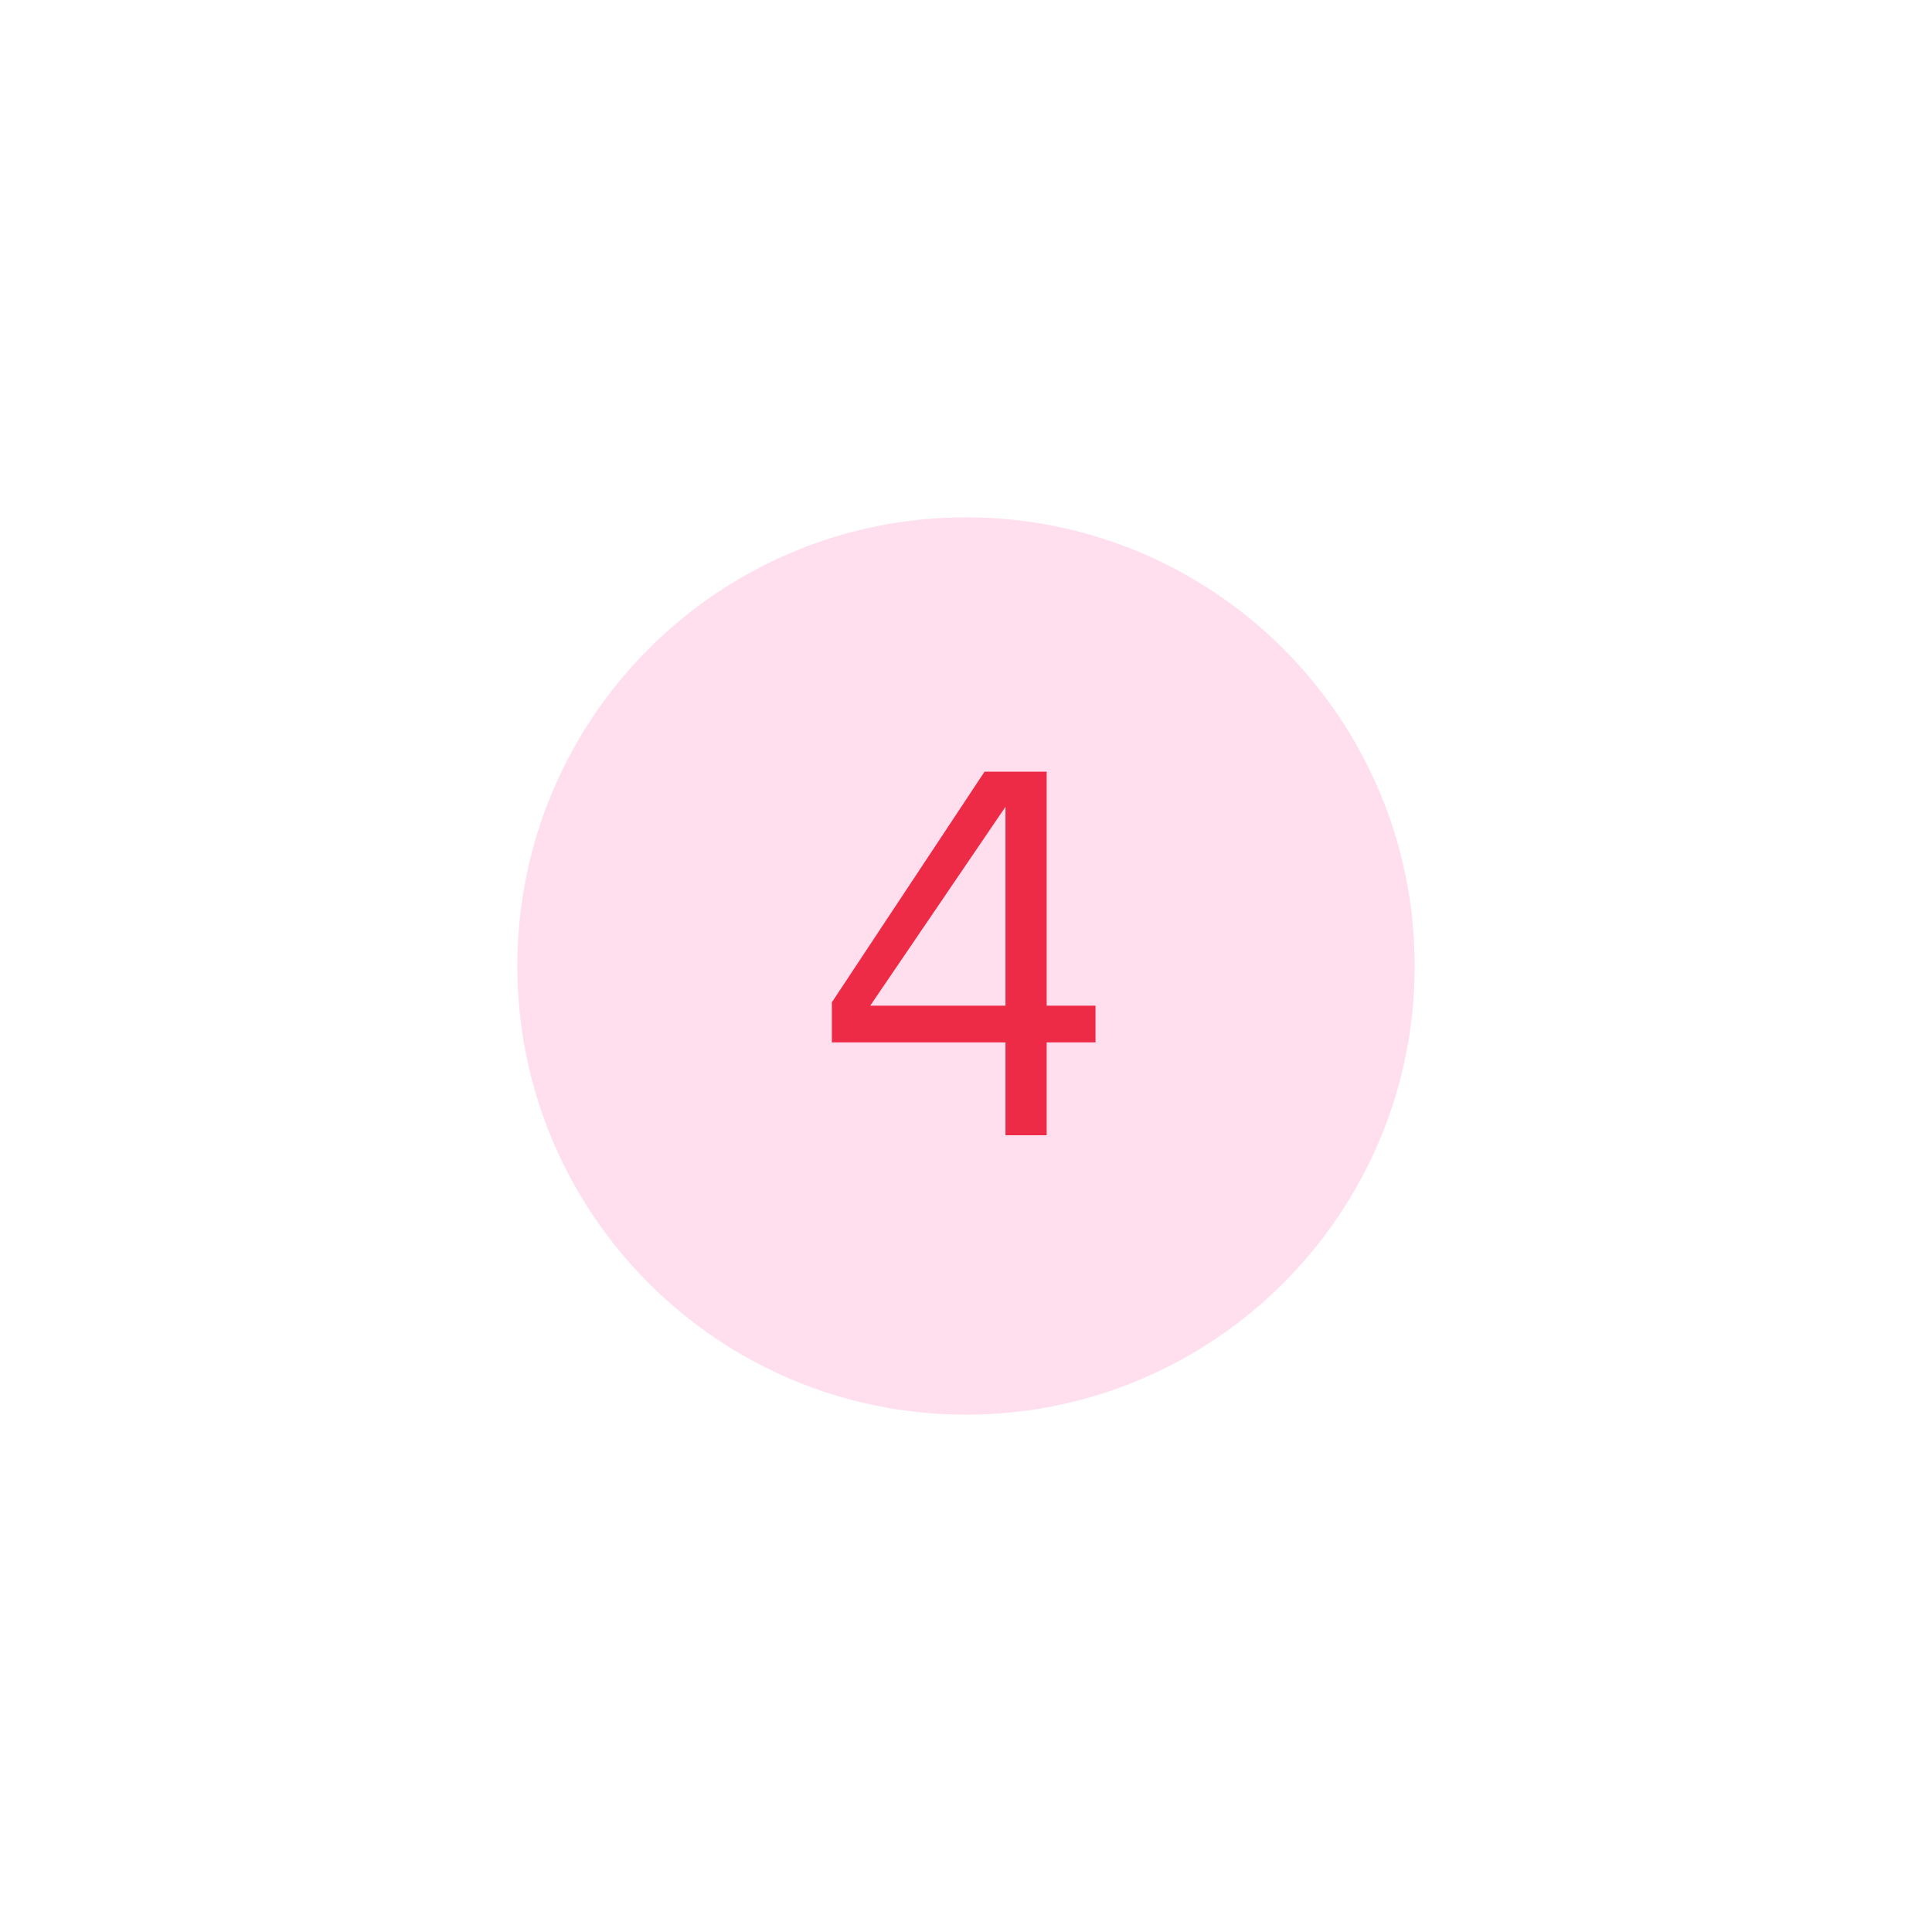 <svg version="1.0" preserveAspectRatio="xMidYMid meet" height="300" viewBox="0 0 224.88 225" zoomAndPan="magnify" width="300" xmlns:xlink="http://www.w3.org/1999/xlink" xmlns="http://www.w3.org/2000/svg"><defs><g></g><clipPath id="98883aa71a"><path clip-rule="nonzero" d="M 60.191 60.25 L 164.691 60.25 L 164.691 164.75 L 60.191 164.75 Z M 60.191 60.25"></path></clipPath><clipPath id="2e08e94531"><path clip-rule="nonzero" d="M 112.441 60.25 C 83.582 60.25 60.191 83.645 60.191 112.5 C 60.191 141.355 83.582 164.75 112.441 164.75 C 141.297 164.75 164.691 141.355 164.691 112.5 C 164.691 83.645 141.297 60.25 112.441 60.25 Z M 112.441 60.25"></path></clipPath></defs><g clip-path="url(#98883aa71a)"><g clip-path="url(#2e08e94531)"><path fill-rule="nonzero" fill-opacity="1" d="M 60.191 60.25 L 164.691 60.25 L 164.691 164.75 L 60.191 164.75 Z M 60.191 60.25" fill="#ffdeee"></path></g></g><g fill-opacity="1" fill="#ee2b47"><g transform="translate(94.835, 132.211)"><g><path d="M 32.688 -15.094 L 32.688 -10.812 L 27 -10.812 L 27 0 L 22.203 0 L 22.203 -10.812 L 1.984 -10.812 L 1.984 -15.484 L 19.766 -42.344 L 27 -42.344 L 27 -15.094 Z M 22.203 -15.094 L 22.203 -38.25 L 6.453 -15.094 Z M 22.203 -15.094"></path></g></g></g></svg>